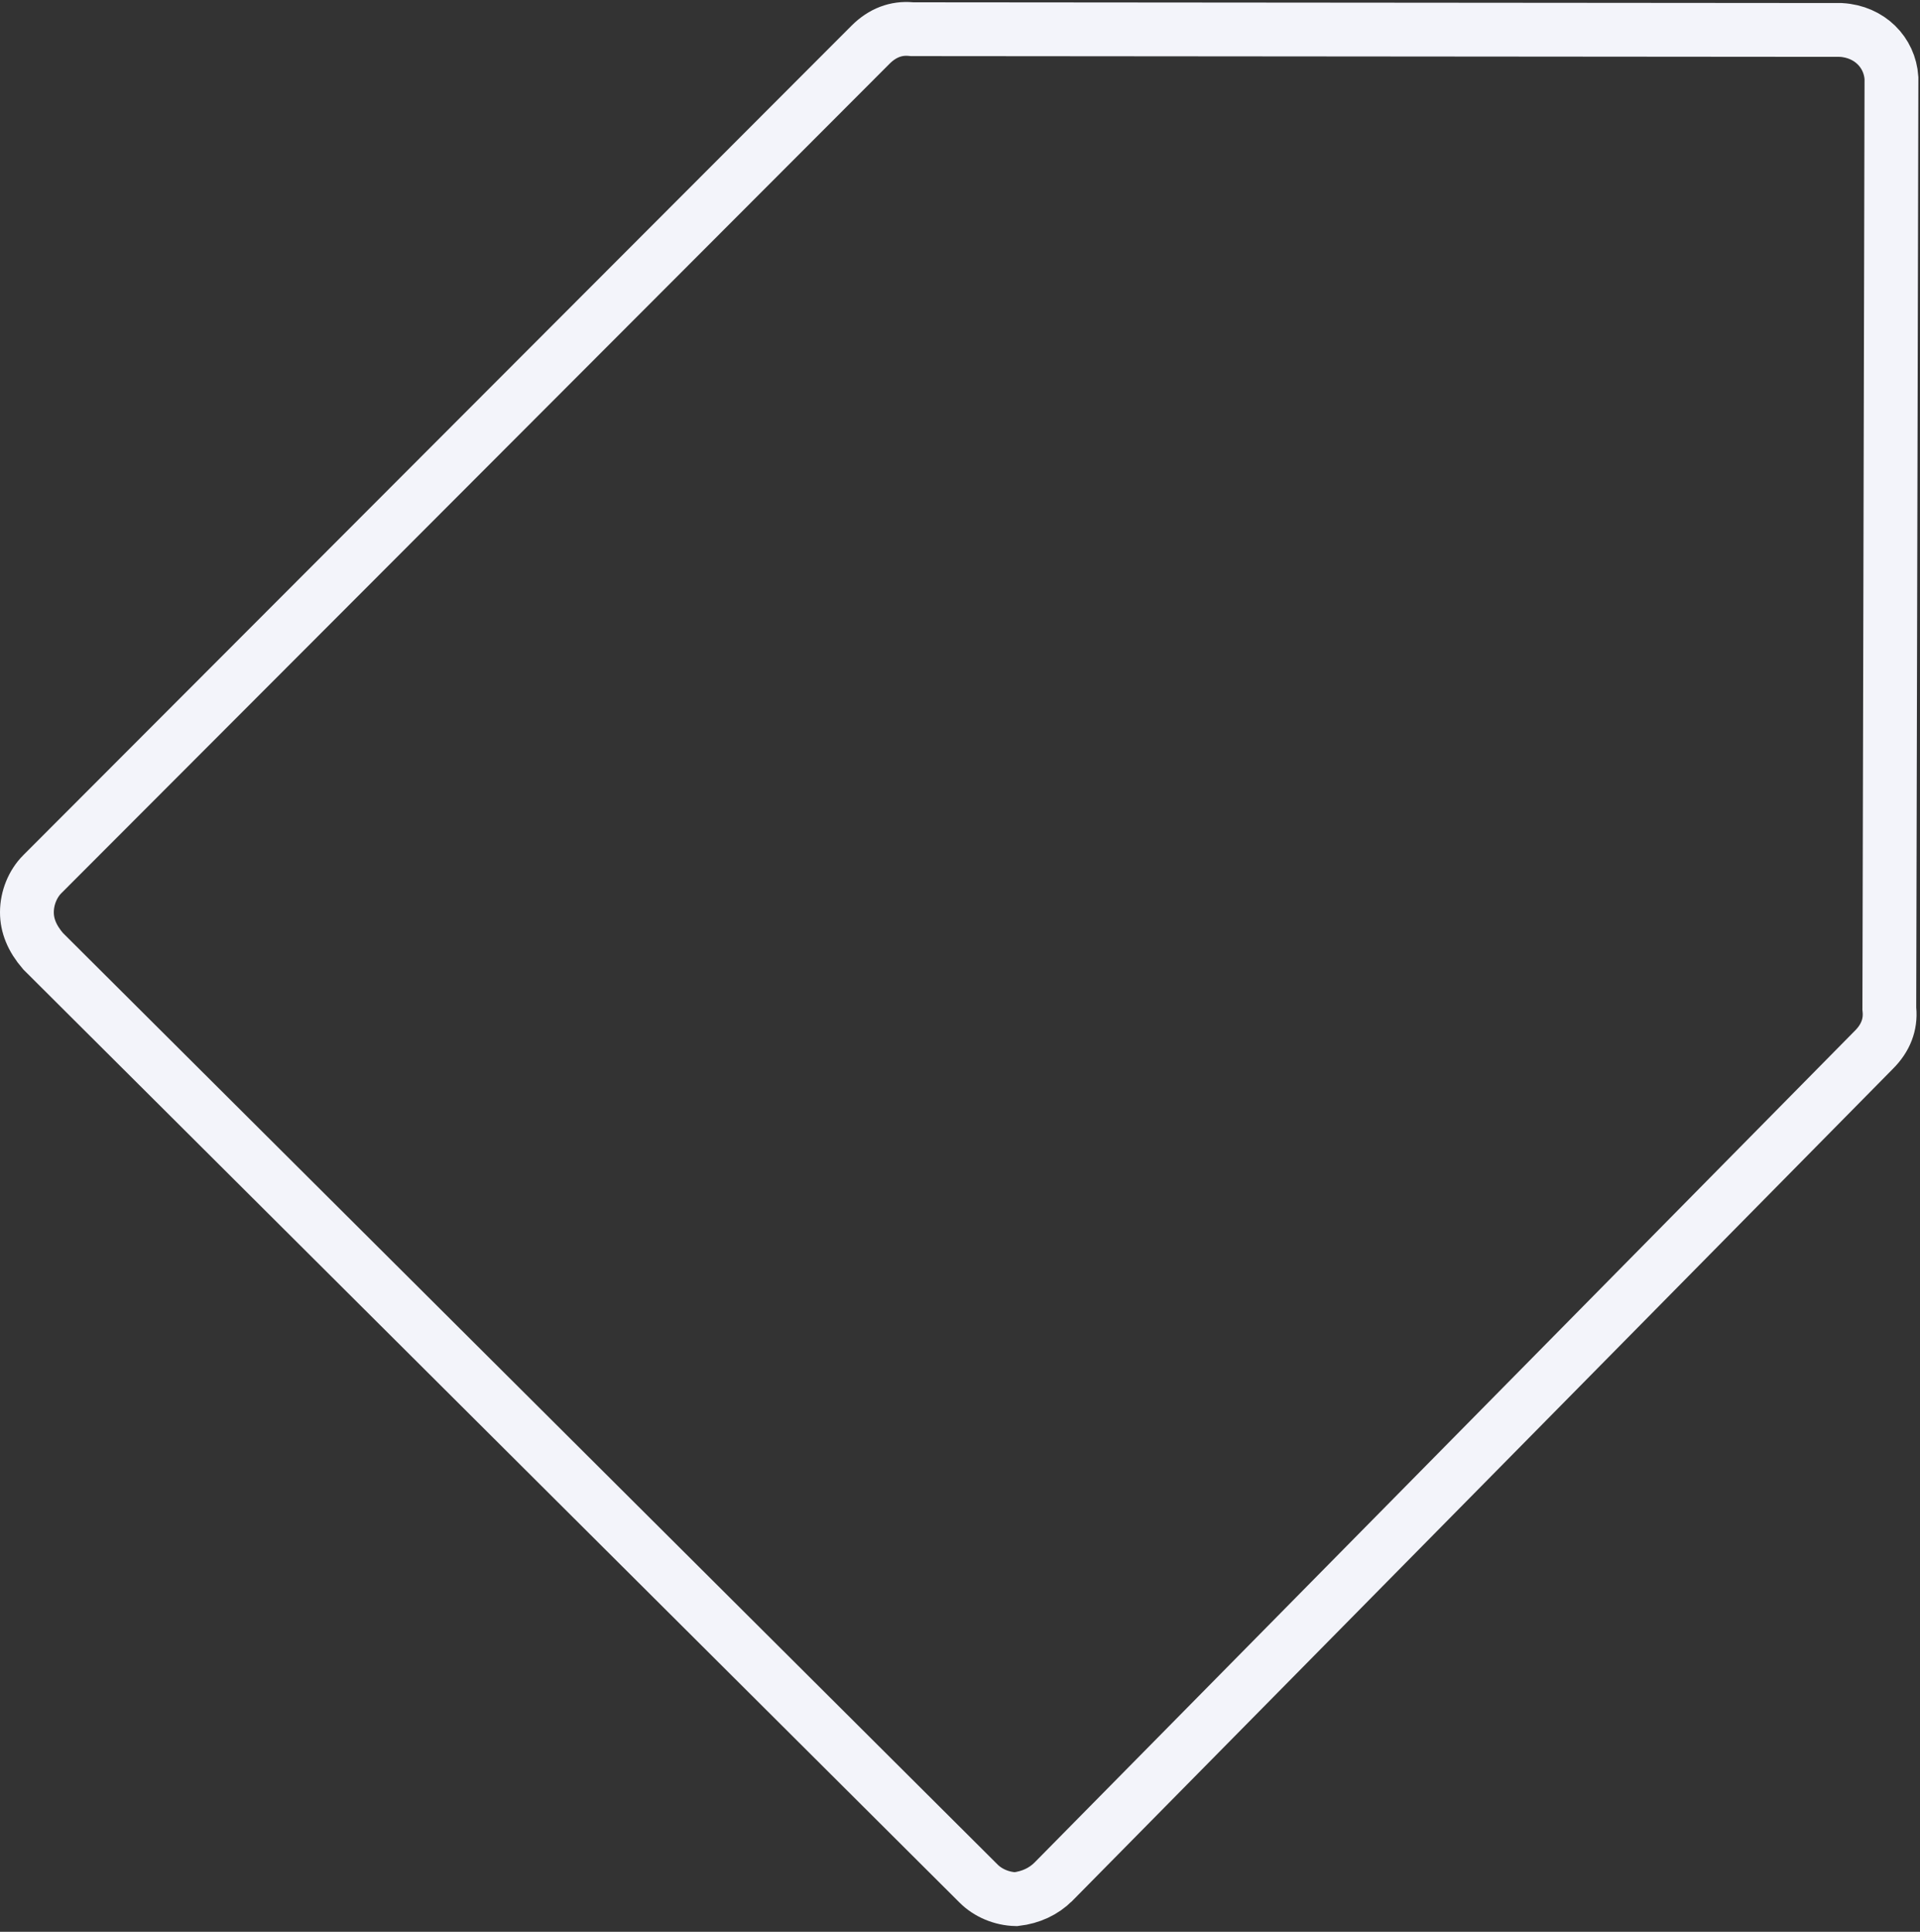 <svg width="318" height="320" viewBox="0 0 318 320" fill="none" xmlns="http://www.w3.org/2000/svg">
<rect x="0" y="0" width="318" height="320" fill="#333333" stroke="none"/>
<path d="M310.354 173.908L310.34 173.922L310.327 173.935L174.489 311.686C174.484 311.69 174.48 311.694 174.476 311.699C172.848 313.315 170.743 314.306 168.256 314.598C165.934 314.542 163.651 313.58 162.103 312.037L7.134 157.561C5.288 155.422 4.456 153.302 4.456 151.123C4.456 148.748 5.427 146.386 7.022 144.795L7.03 144.788L144.19 7.401C144.191 7.4 144.192 7.399 144.193 7.398C146.169 5.43 148.424 4.599 150.861 4.819L151.06 4.837L151.26 4.838L304.92 4.961C309.673 5.243 312.995 8.691 313.272 12.924L312.92 166.868L312.919 167.076L312.938 167.283C313.159 169.697 312.33 171.938 310.354 173.908Z" stroke="#F3F4FA" stroke-width="8.913"/>
</svg>
